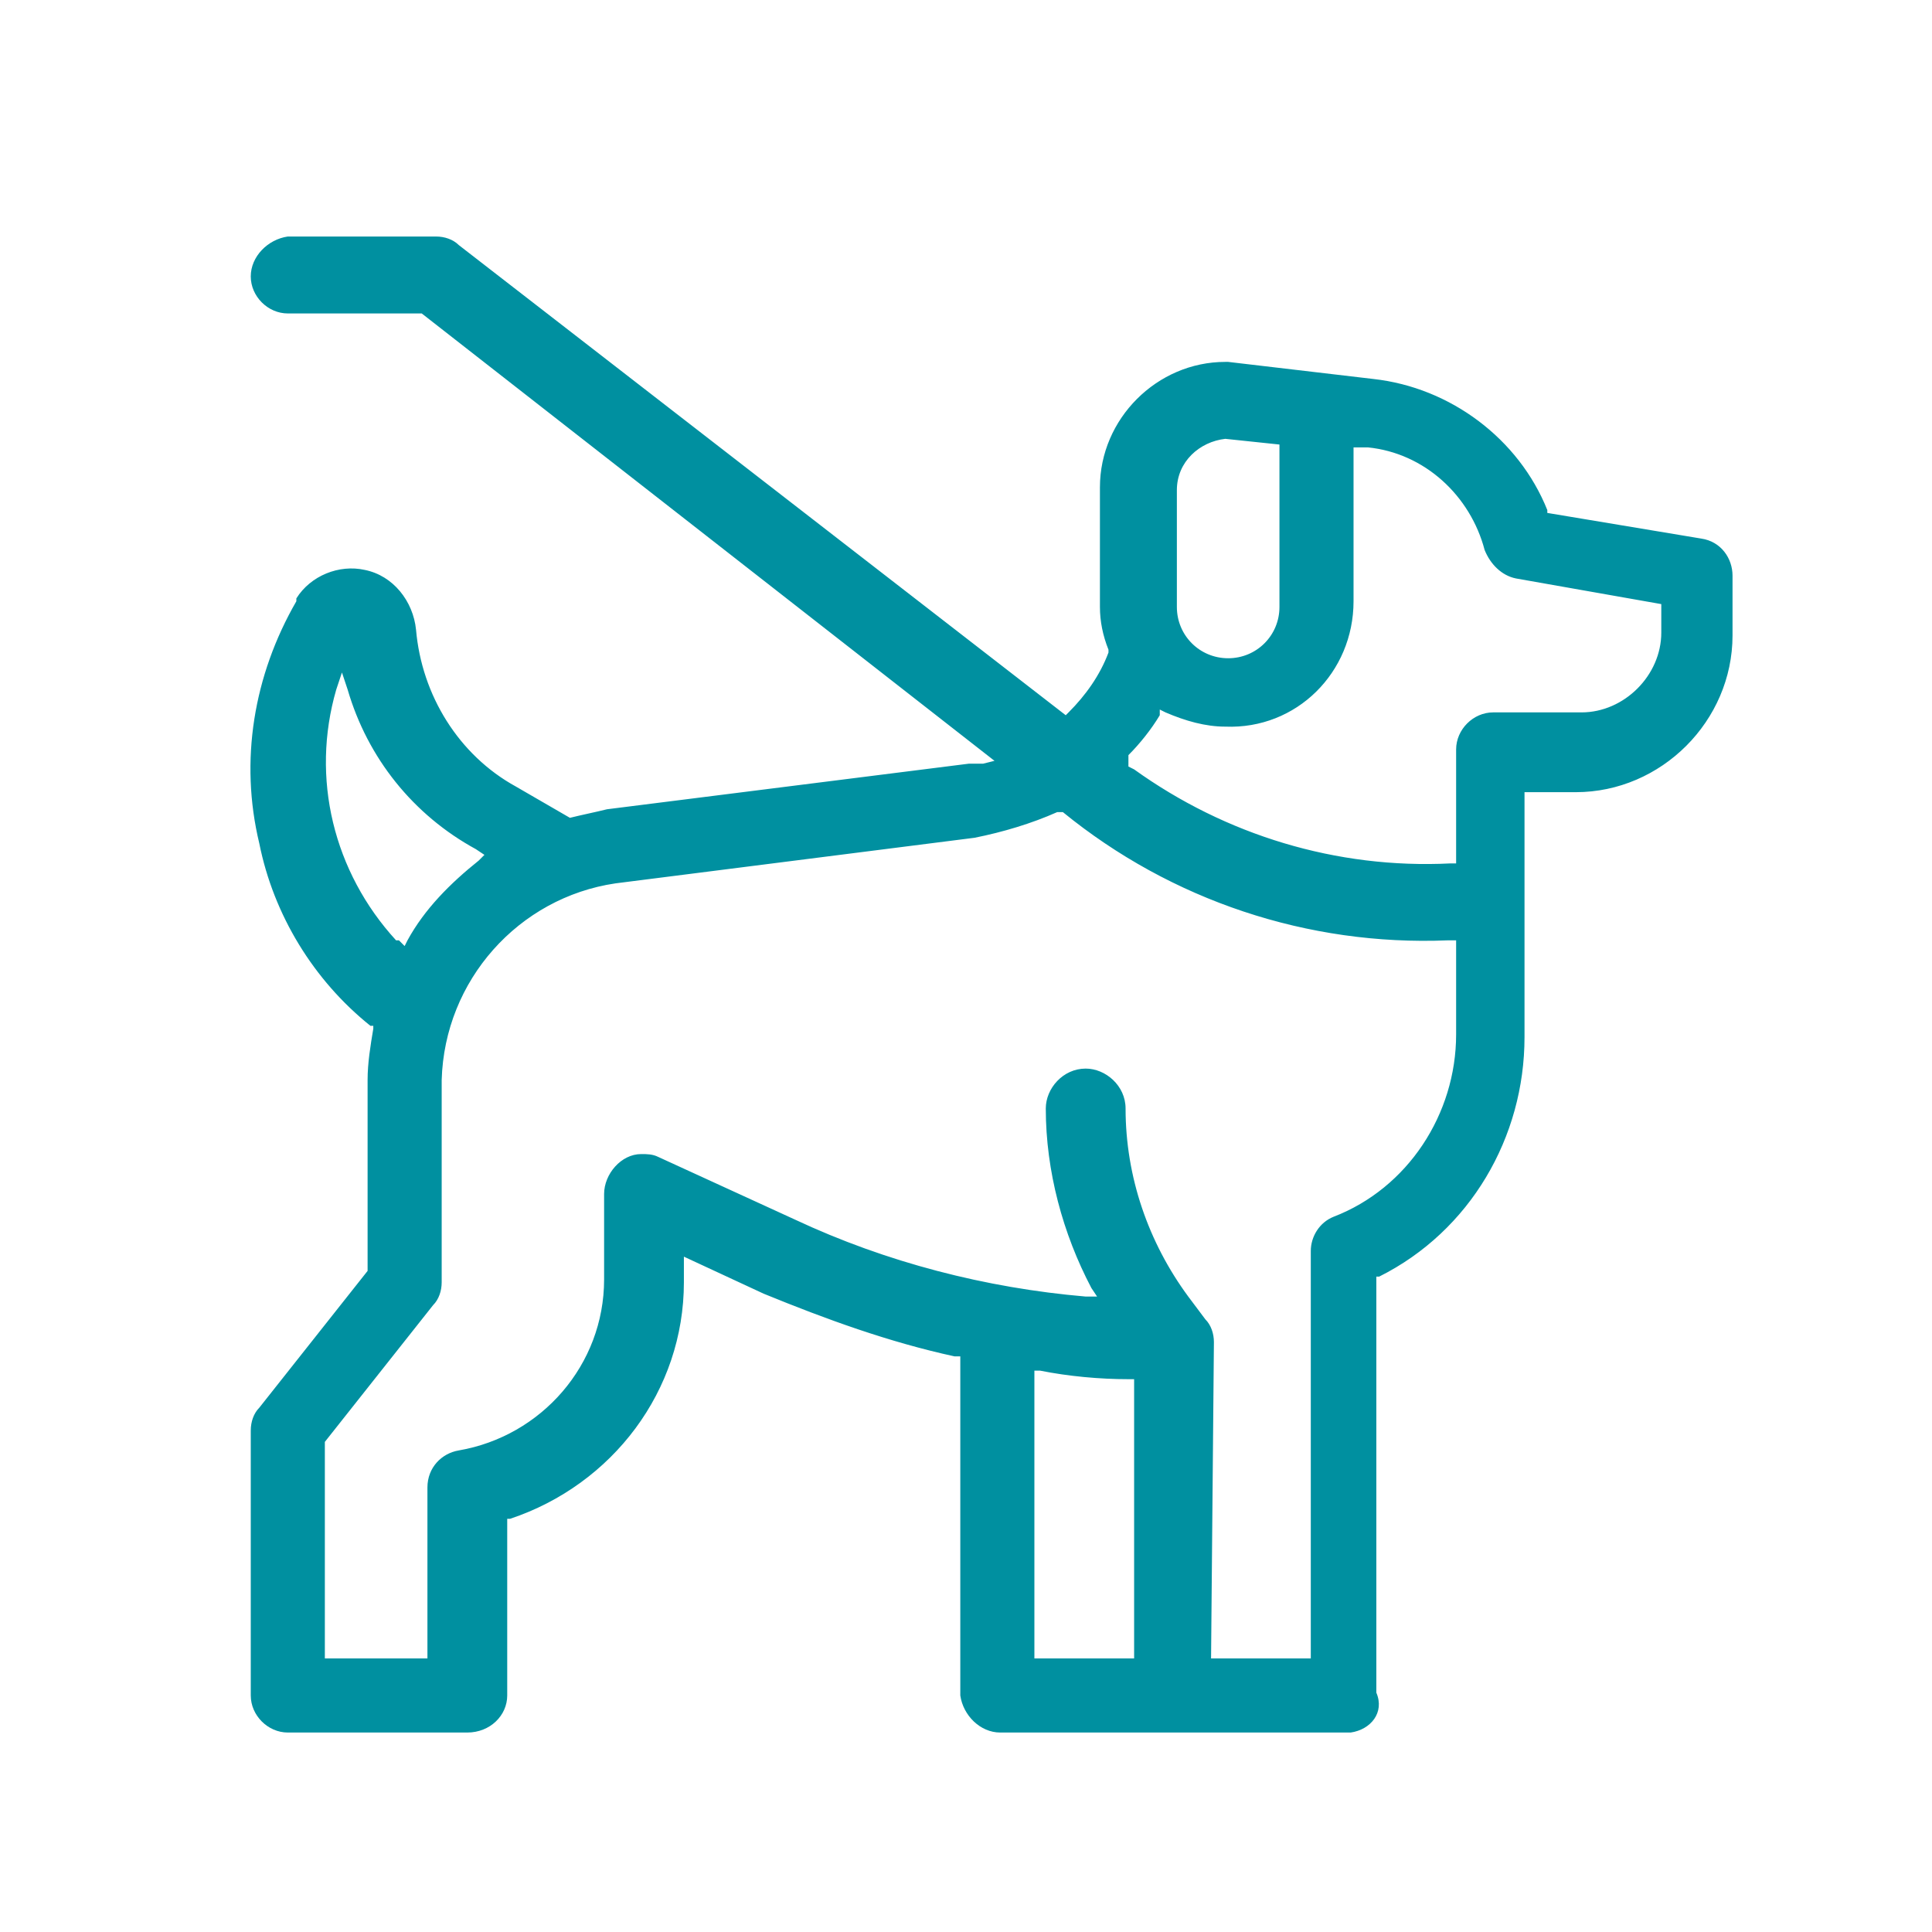 <?xml version="1.0" encoding="utf-8"?>
<!-- Generator: Adobe Illustrator 23.0.1, SVG Export Plug-In . SVG Version: 6.00 Build 0)  -->
<svg version="1.1" id="Capa_1" xmlns="http://www.w3.org/2000/svg" xmlns:xlink="http://www.w3.org/1999/xlink" x="0px" y="0px"
	 viewBox="0 0 67.8 67.8" style="enable-background:new 0 0 67.8 67.8;" xml:space="preserve">
<style type="text/css">
	.st0{fill:#0090A0;}
</style>
<g>
	<g id="Capa_1-2_1_">
		<path class="st0" d="M53.3,36.3v-9.1h2.3c2.7,0,5-2.2,5-5v-2.1c0-0.4-0.3-0.8-0.7-0.8l0,0l-5.7-0.9L54,18.1c-1-2.4-3.1-4-5.7-4.3
			l-5.1-0.6l0,0c-2.2,0-4,1.7-4,3.9c0,0,0,0,0,0v4.2c0,0.5,0.1,0.9,0.2,1.4v0.3l-0.1,0.3c-0.4,0.8-0.9,1.6-1.5,2.2l-0.4,0.4L15.8,9
			c-0.1-0.1-0.3-0.2-0.5-0.2h-5.1c-0.5,0-0.8,0.4-0.8,0.8c0,0.5,0.4,0.8,0.8,0.8l0,0H15l21.1,16.3l-1.5,0.3l-0.5,0.1l-12.7,1.6
			c-0.4,0.1-0.8,0.1-1.2,0.2h-0.3l-2.1-1.2c-2.1-1.2-3.6-3.4-3.7-5.9c-0.1-0.8-0.6-1.4-1.3-1.6c-0.7-0.2-1.5,0.1-1.9,0.8l0,0
			c-2.7,4.7-1.7,10.7,2.5,14.2l0.3,0.3l-0.1,0.4c-0.1,0.6-0.2,1.2-0.2,1.8v6.9l-4,4.9c-0.1,0.2-0.2,0.3-0.2,0.5v9.3
			c0,0.5,0.4,0.8,0.8,0.8l0,0h6.2c0.5,0,0.8-0.4,0.8-0.8v-6.5l0.5-0.2c3.4-1.1,5.7-4.3,5.7-7.8v-1.8l3.6,1.6c2.1,1,4.3,1.7,6.6,2.2
			l0.6,0.1v12.3c0,0.5,0.4,0.8,0.8,0.8c0,0,0,0,0,0h12.3c0.5,0,0.8-0.4,0.8-0.8c0,0,0,0,0,0V44.5l0.4-0.2
			C51.4,42.7,53.3,39.7,53.3,36.3z M40.9,17c0-1.2,1-2.2,2.2-2.3l0,0l2.3,0.3v6.3c0,1.3-1,2.3-2.3,2.3c-1.2,0-2.3-1-2.3-2.3L40.9,17
			z M39.4,26.2c0.4-0.4,0.7-0.9,1-1.3l0.4-0.6l0.6,0.3c1.9,1,4.3,0.3,5.3-1.6c0.3-0.6,0.5-1.2,0.5-1.9v-5.8l1,0.1
			c2.2,0.3,4,1.8,4.5,4c0.1,0.3,0.3,0.6,0.7,0.6l5.5,0.9v1.4c0,1.8-1.5,3.3-3.3,3.3l0,0h-3c-0.5,0-0.8,0.4-0.8,0.8l0,0v4.4H51h-0.8
			c-3.8,0-7.6-1.2-10.7-3.5l-0.6-0.5L39.4,26.2z M13.6,33.2c-2.3-2.5-3.1-6-2.2-9.3l0.7-2.3l0.7,2.3c0.7,2.2,2.2,4.1,4.2,5.3
			l0.9,0.5l-0.8,0.7c-0.9,0.7-1.7,1.6-2.4,2.6l-0.5,0.8L13.6,33.2z M40.3,58.6h-4.6V47.4l0.8,0.1c1,0.1,2,0.2,3,0.3h0.7L40.3,58.6z
			 M47.1,43.2c-0.3,0.1-0.5,0.4-0.5,0.8v14.6H42V47c0-0.2-0.1-0.4-0.2-0.5l-0.6-0.8c-1.5-2-2.3-4.4-2.3-6.9c0-0.5-0.4-0.8-0.8-0.8h0
			c-0.5,0-0.8,0.4-0.8,0.8c0,2.2,0.5,4.3,1.6,6.2l0.6,1.2l-1.3-0.1c-3.6-0.3-7.1-1.3-10.4-2.8l-4.8-2.2c-0.3-0.1-0.6-0.1-0.8,0
			c-0.2,0.2-0.4,0.4-0.4,0.7v3c0,3.2-2.3,6-5.5,6.5c-0.4,0.1-0.7,0.4-0.7,0.8v6.4H11v-8.2l4-4.9c0.1-0.1,0.2-0.3,0.2-0.5v-7.2
			c0-3.7,2.8-6.9,6.5-7.4l12.7-1.6c0.9-0.1,1.8-0.4,2.7-0.8l0.4-0.2l0.4,0.3c3.7,3,8.4,4.6,13.1,4.4h0.8v3.8
			C51.6,39.3,49.8,42.1,47.1,43.2L47.1,43.2z"/>
		<path class="st0" d="M47.4,60.8H35.1c-0.7,0-1.3-0.6-1.4-1.3c0,0,0,0,0,0V47.6h-0.2c-2.3-0.5-4.5-1.3-6.7-2.2L24,44.1V45
			c0,3.8-2.5,7.1-6.1,8.3h-0.1v6.2c0,0.7-0.6,1.3-1.4,1.3h-6.3c-0.7,0-1.3-0.6-1.3-1.3v-9.3c0-0.3,0.1-0.6,0.3-0.8l3.8-4.8v-6.7
			c0-0.6,0.1-1.2,0.2-1.8v-0.1H13c-2-1.6-3.4-3.9-3.9-6.4c-0.7-2.9-0.2-5.9,1.3-8.5V21c0.5-0.8,1.5-1.2,2.4-1c1,0.2,1.7,1.1,1.8,2.1
			c0.2,2.3,1.5,4.4,3.5,5.5l1.9,1.1H20c0.4-0.1,0.9-0.2,1.3-0.3L34,26.8h0.5l0.4-0.1L14.8,11h-4.7c-0.7,0-1.3-0.6-1.3-1.3l0,0
			c0-0.7,0.6-1.3,1.3-1.4h5.2c0.3,0,0.6,0.1,0.8,0.3l21.3,16.5l0.1-0.1c0.6-0.6,1.1-1.3,1.4-2.1v-0.1l0,0c-0.2-0.5-0.3-1-0.3-1.5
			v-4.2c0-2.4,2-4.4,4.4-4.4c0,0,0.1,0,0.1,0l5.1,0.6c2.7,0.3,5.1,2.1,6.1,4.6V18l5.4,0.9c0.7,0.1,1.1,0.7,1.1,1.3v2.1
			c0,3-2.5,5.5-5.5,5.5h-1.8v8.6c0,3.5-1.9,6.8-5.1,8.4h-0.1v14.6C48.6,60.1,48.1,60.7,47.4,60.8z M22.8,42.4l4.3,2
			c2.1,0.9,4.2,1.7,6.5,2.2l0.9,0.2v12.7c0,0.2,0.1,0.3,0.3,0.3c0,0,0,0,0,0h12.3c0.2,0,0.3-0.1,0.3-0.3l0,0V44.1l0.7-0.4
			c2.8-1.5,4.5-4.4,4.5-7.5v-9.5h2.8c2.5,0,4.5-2,4.5-4.5v0v-2.1c0-0.2-0.1-0.3-0.3-0.3l-6-1l-0.3-0.6c-0.9-2.2-2.9-3.7-5.3-4
			l-5.1-0.6c-1.9-0.1-3.5,1.4-3.5,3.3c0,0,0,0.1,0,0.1v4.2c0,0.4,0.1,0.8,0.2,1.2l0.2,0.5l-0.2,0.4c-0.4,0.9-0.9,1.7-1.7,2.4
			l-0.8,0.7L15.5,9.4c-0.1,0-0.1,0-0.2,0h-5.2c-0.2,0-0.3,0.1-0.3,0.3c0,0.2,0.1,0.3,0.3,0.3h5.1l0.1,0.1l22,16.9l-2.6,0.5l-0.5,0.1
			l-12.7,1.6c-0.4,0.1-0.8,0.1-1.2,0.2l-0.5,0.1l-2.3-1.4c-2.3-1.3-3.8-3.7-4-6.4c0-0.5-0.4-1-0.9-1.1h-0.3l0.9,3.1
			c0.6,2.1,2,3.9,3.9,5l1.6,0.9l-1.4,1.1c-0.9,0.7-1.7,1.5-2.2,2.5l-0.8,1.4l-1.1-1.2c-2.4-2.6-3.3-6.3-2.3-9.8l0.9-2.9
			c-0.2,0.1-0.4,0.2-0.5,0.4C8.7,25.9,9.7,31.7,13.7,35l0.6,0.5l-0.1,0.7C14,36.7,14,37.3,14,37.8v7l-4.1,5.1c0,0.1,0,0.1,0,0.2v9.3
			c0,0.2,0.1,0.3,0.3,0.3l0,0h6.2c0.2,0,0.3-0.1,0.3-0.3l0,0v-6.9l0.9-0.3c3.2-1.1,5.3-4,5.3-7.4L22.8,42.4z M14,33l0.2,0.2l0.1-0.2
			c0.6-1.1,1.5-2,2.5-2.8l0.2-0.2l-0.3-0.2c-2.2-1.2-3.8-3.2-4.5-5.6l-0.2-0.6l-0.2,0.6c-0.9,3.1-0.1,6.4,2.1,8.8L14,33z M47,59.1
			h-5.5V47c0-0.1,0-0.1,0-0.2L40.8,46c-1.6-2.1-2.5-4.6-2.5-7.2c0-0.2-0.1-0.3-0.3-0.3c-0.2,0-0.3,0.1-0.3,0.3c0,2.1,0.5,4.1,1.5,6
			l1.1,1.9l-2.3-0.2c-3.6-0.4-7.2-1.3-10.5-2.8l-4.8-2.2c-0.1-0.1-0.2-0.1-0.3,0c-0.1,0.1-0.1,0.2-0.1,0.3v3c0,3.5-2.5,6.5-5.9,7
			c-0.2,0-0.3,0.2-0.3,0.3v6.9h-5.6v-8.8l4-5.2c0-0.1,0-0.1,0-0.2v-7.2c0-4,3-7.4,7-7.9l12.7-1.6c0.9-0.1,1.8-0.4,2.6-0.8l0.7-0.4
			l0.6,0.5c3.6,2.9,8.1,4.4,12.7,4.3h1.3v4.4c0,3.2-2,6.1-5,7.3l0,0C47.1,43.7,47,43.9,47,44V59.1z M42.5,58.2H46V43.9
			c0-0.5,0.3-1,0.8-1.2l0,0c2.6-1,4.3-3.6,4.3-6.4V33h-0.3c-4.9,0.2-9.7-1.4-13.5-4.5h-0.1h-0.1c-0.9,0.4-1.9,0.7-2.9,0.9L21.6,31
			c-3.4,0.5-6,3.4-6.1,6.9V45c0,0.3-0.1,0.6-0.3,0.8l-3.8,4.8v7.6H15v-6c0-0.7,0.5-1.2,1.1-1.3c2.9-0.5,5.1-3,5.1-6v-3
			c0-0.7,0.6-1.4,1.3-1.4c0.2,0,0.4,0,0.6,0.1l4.8,2.2c3.2,1.5,6.7,2.4,10.2,2.7h0.4l-0.2-0.3c-1-1.9-1.6-4.1-1.6-6.3
			c0-0.7,0.6-1.4,1.4-1.4c0.7,0,1.4,0.6,1.4,1.4c0,2.4,0.8,4.7,2.2,6.6l0.6,0.8c0.2,0.2,0.3,0.5,0.3,0.8L42.5,58.2z M40.7,59.2h-5.5
			V46.9l1.4,0.2c1,0.1,2,0.2,3,0.3h1.2L40.7,59.2z M36.3,58.2h3.5v-9.8h-0.2c-1,0-2.1-0.1-3.1-0.3h-0.2V58.2z M50.2,31.5
			c-4,0-7.8-1.3-11-3.6L38,27l0.9-1c0.4-0.4,0.7-0.8,1-1.2l0.6-1l1,0.5c0.5,0.3,1,0.4,1.6,0.4c1.9,0,3.5-1.5,3.5-3.4v-6.6l1.6,0.2
			c2.4,0.3,4.4,2,5,4.4c0,0.1,0.1,0.2,0.3,0.2l5.9,1v1.8c0,2.1-1.7,3.8-3.8,3.8l0,0h-3.2c-0.2,0-0.3,0.1-0.3,0.3l0,0v4.9H51
			L50.2,31.5z M39.6,26.9l0.2,0.1c3.2,2.3,7.1,3.5,11.1,3.3h0.2v-4c0-0.7,0.6-1.3,1.3-1.3h3.1c1.5,0,2.8-1.3,2.8-2.8l0,0v-1
			l-5.1-0.9c-0.5-0.1-0.9-0.5-1.1-1c-0.5-1.9-2.1-3.4-4.1-3.6h-0.5v5.4c0,2.5-2,4.5-4.5,4.4c-0.7,0-1.4-0.2-2.1-0.5l-0.2-0.1v0.2
			c-0.3,0.5-0.7,1-1.1,1.4L39.6,26.9z M43.1,24.1c-1.5,0-2.8-1.3-2.8-2.8c0,0,0,0,0,0v-4.2c0-1.5,1.2-2.8,2.7-2.8c0,0,0,0,0,0h0.1
			l2.8,0.3v6.7C45.9,22.8,44.7,24,43.1,24.1L43.1,24.1z M43,15.4c-0.9,0.1-1.7,0.8-1.7,1.8v4.1c0,1,0.8,1.8,1.8,1.8s1.8-0.8,1.8-1.8
			v-5.7L43,15.4z"/>
	</g>
</g>
</svg>
